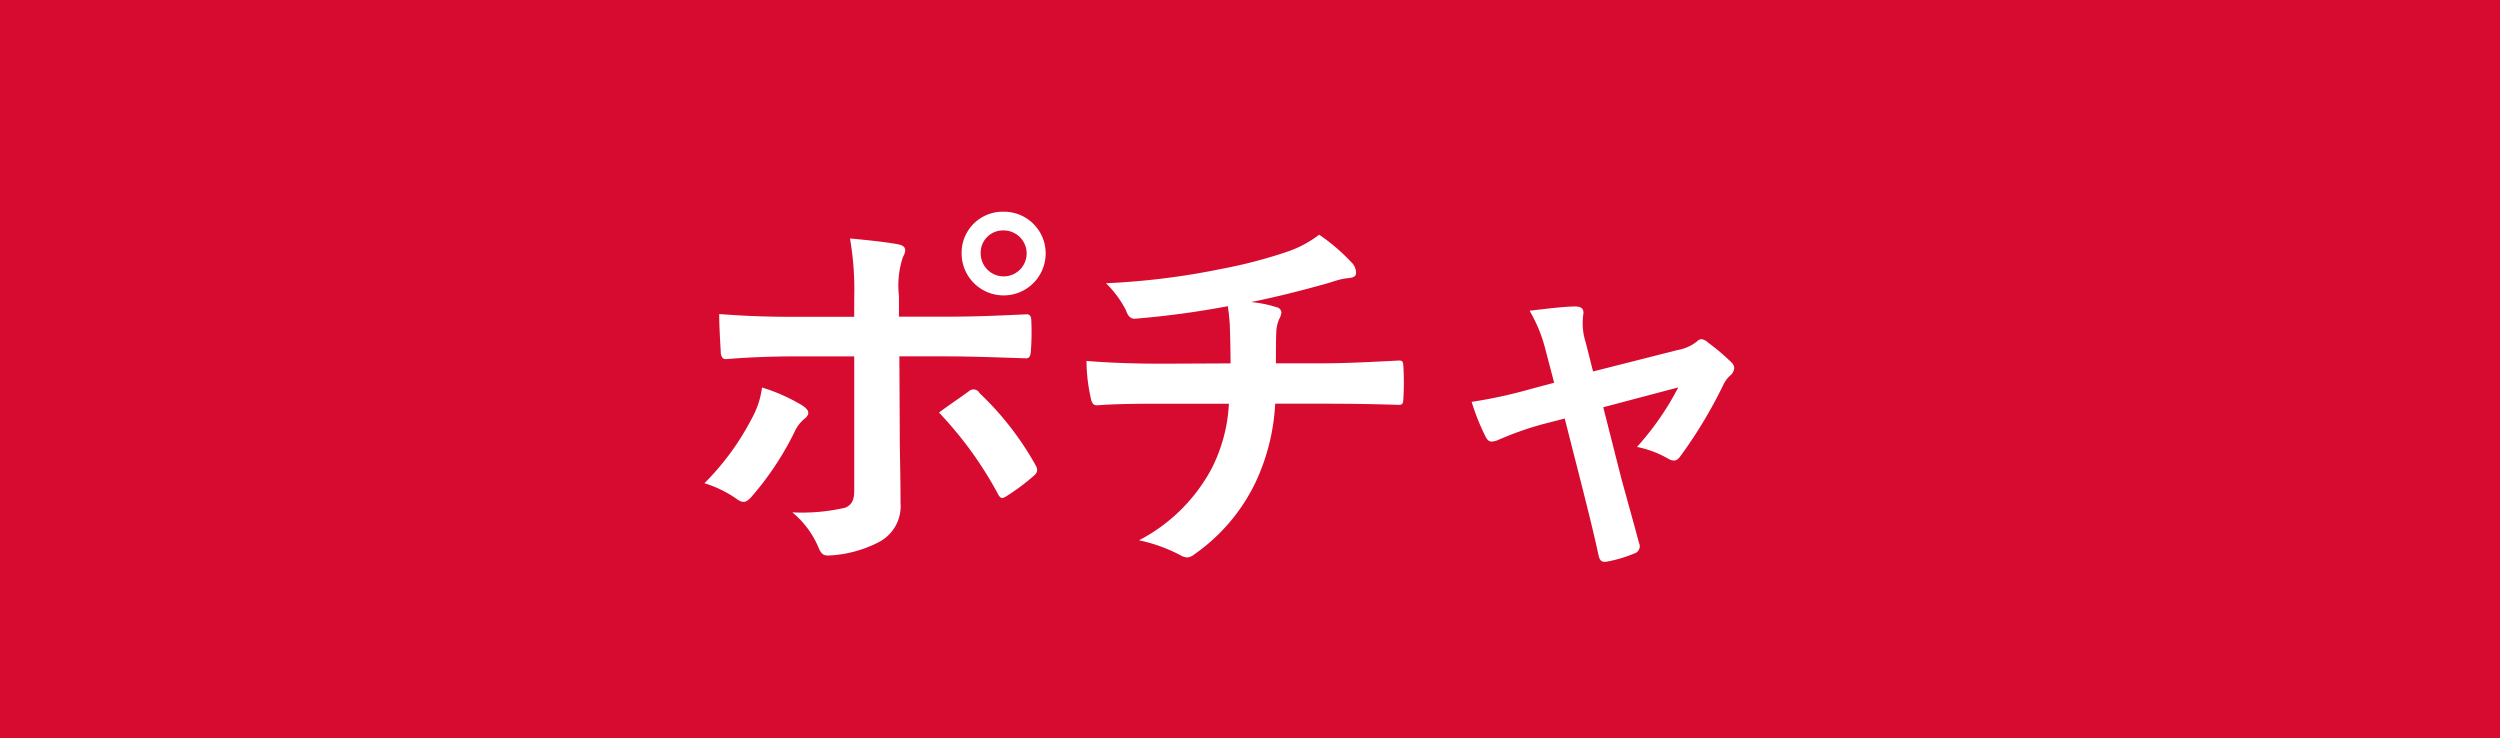 <svg id="レイヤー_1" data-name="レイヤー 1" xmlns="http://www.w3.org/2000/svg" width="90" height="26.571" viewBox="0 0 90 26.571"><defs><style>.cls-1{fill:#d70a30;}.cls-2{fill:#fff;}</style></defs><title>slist_cont_box_tbl_type_11_pc</title><rect class="cls-1" width="90" height="26.571"/><path class="cls-2" d="M28.89,14.6c.223.153.307.294.055.49a1.317,1.317,0,0,0-.35.476A10.771,10.771,0,0,1,27.04,17.9c-.168.182-.28.224-.49.084a4.089,4.089,0,0,0-1.191-.588,9.36,9.36,0,0,0,1.695-2.311,3.115,3.115,0,0,0,.379-1.135A6.5,6.5,0,0,1,28.89,14.6Zm1.862-3.853A10.887,10.887,0,0,0,30.6,8.586c.658.057,1.386.141,1.736.21.28.057.309.2.168.463a3.243,3.243,0,0,0-.141,1.4V11.4h1.724c1.219,0,2.171-.055,2.857-.084.126-.013.183.071.183.225a9.252,9.252,0,0,1-.015,1.092c-.013.182-.055.28-.2.266-.868-.028-1.933-.07-2.885-.07H32.377l.015,2.83c0,.742.027,1.345.027,2.438a1.459,1.459,0,0,1-.826,1.442A4.356,4.356,0,0,1,29.8,20c-.168,0-.252-.084-.336-.294a3.289,3.289,0,0,0-.94-1.261,6.938,6.938,0,0,0,1.906-.168c.223-.1.322-.252.322-.616V12.83h-2.2c-.8,0-1.765.042-2.423.1-.127,0-.183-.113-.183-.281-.013-.251-.055-.882-.055-1.344,1.064.084,1.919.1,2.632.1h2.228Zm4.118,3.348a.244.244,0,0,1,.393.056,10.842,10.842,0,0,1,2,2.564c.126.21.084.308-.07.434a7.8,7.8,0,0,1-.939.7c-.154.1-.225.126-.322-.056a13.587,13.587,0,0,0-2.129-2.941C34.185,14.567,34.548,14.329,34.87,14.091Zm2.774-4.973a1.513,1.513,0,0,1-3.026,0,1.478,1.478,0,0,1,1.513-1.5A1.5,1.5,0,0,1,37.644,9.118Zm-2.339,0a.827.827,0,1,0,.826-.826A.8.8,0,0,0,35.305,9.118Z"/><path class="cls-2" d="M44.3,13.082c0-.448-.014-1.008-.028-1.414-.014-.183-.028-.364-.071-.645a31.991,31.991,0,0,1-3.318.449c-.211.028-.3-.155-.352-.309a3.79,3.79,0,0,0-.714-.966,26.5,26.5,0,0,0,4.161-.518,17.4,17.4,0,0,0,2.311-.6,4,4,0,0,0,1.2-.63,6.818,6.818,0,0,1,1.149.981.547.547,0,0,1,.181.391c0,.155-.14.183-.363.2-.3.042-.59.168-.883.238-.855.238-1.709.448-2.535.616a4.156,4.156,0,0,1,.91.183.206.206,0,0,1,.182.2.669.669,0,0,1-.084.238,1.333,1.333,0,0,0-.1.477c-.013.309-.013.63-.013,1.106h1.736c.883,0,2.072-.07,2.7-.1.141,0,.141.069.154.223a9.973,9.973,0,0,1,0,1.121c-.013.2-.013.252-.181.252-.883-.028-1.7-.042-2.719-.042H45.907a7.565,7.565,0,0,1-.7,2.816,6.673,6.673,0,0,1-2.227,2.619.435.435,0,0,1-.239.1.546.546,0,0,1-.252-.084,5.743,5.743,0,0,0-1.485-.533,6.212,6.212,0,0,0,2.619-2.591,5.769,5.769,0,0,0,.617-2.326H41.747c-.5,0-1.541,0-2.226.056-.182.015-.225-.1-.266-.322a6.184,6.184,0,0,1-.141-1.275c.994.084,2.032.1,2.717.1Z"/><path class="cls-2" d="M55.5,15.281a11.573,11.573,0,0,0-1.541.547.762.762,0,0,1-.252.07c-.1,0-.168-.056-.238-.2a8.055,8.055,0,0,1-.49-1.232,16.921,16.921,0,0,0,2.13-.463l.84-.224-.308-1.177a5.356,5.356,0,0,0-.575-1.415c.575-.07,1.276-.154,1.639-.154.225,0,.322.084.295.28a2.257,2.257,0,0,0,.084,1.009l.266,1.051,3.039-.771a1.541,1.541,0,0,0,.7-.308.242.242,0,0,1,.168-.084.448.448,0,0,1,.238.126,7.555,7.555,0,0,1,.826.7.312.312,0,0,1,.112.211.4.4,0,0,1-.153.279,1.052,1.052,0,0,0-.224.295,16.7,16.7,0,0,1-1.584,2.633c-.071.084-.125.126-.209.126a.406.406,0,0,1-.211-.069,3.707,3.707,0,0,0-1.121-.421,10.159,10.159,0,0,0,1.486-2.143l-2.7.714.644,2.536c.239.882.436,1.569.645,2.353a.273.273,0,0,1-.182.379,4.636,4.636,0,0,1-.923.279c-.184.042-.3.028-.352-.21-.168-.784-.363-1.555-.559-2.339l-.66-2.592Z"/></svg>